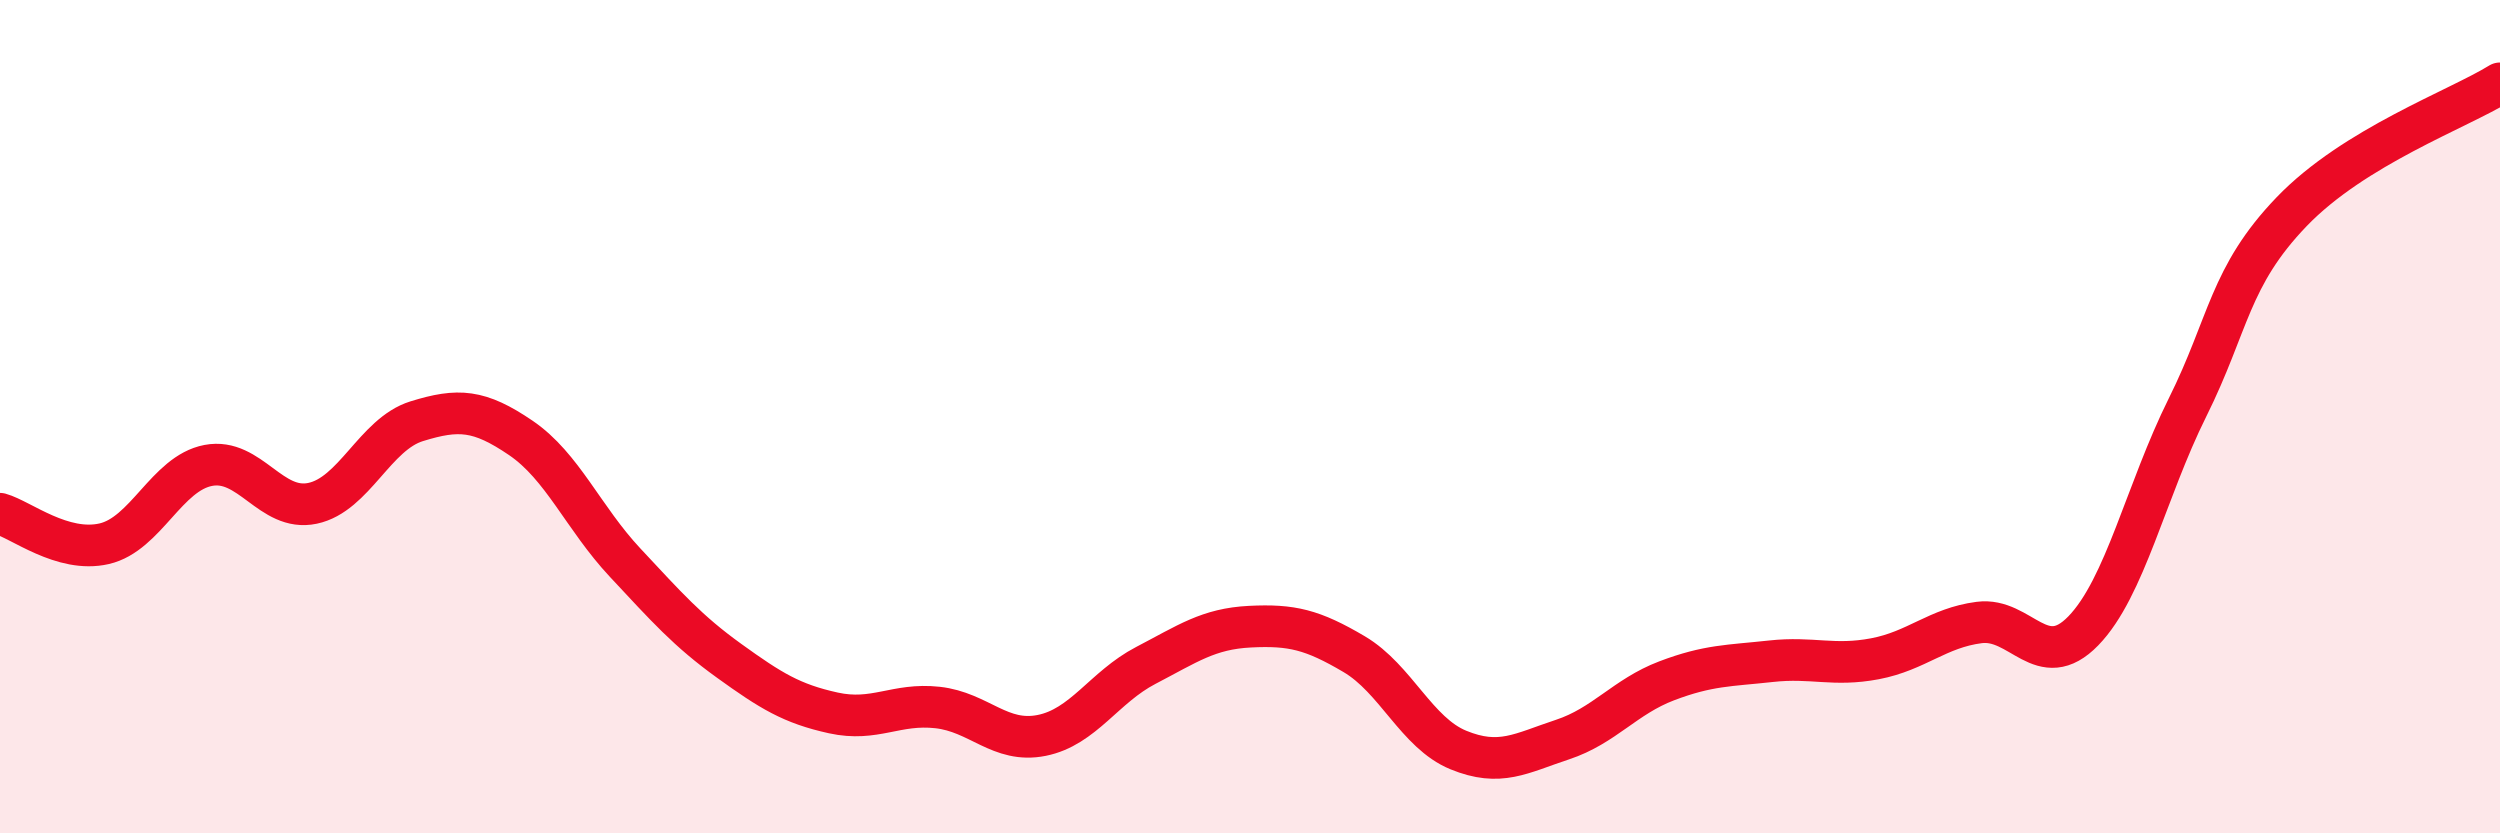 
    <svg width="60" height="20" viewBox="0 0 60 20" xmlns="http://www.w3.org/2000/svg">
      <path
        d="M 0,12.33 C 0.5,12.47 1.5,13.28 2.5,13.05 C 3.5,12.82 4,11.36 5,11.17 C 6,10.98 6.5,12.29 7.5,12.08 C 8.5,11.87 9,10.42 10,10.11 C 11,9.8 11.5,9.83 12.5,10.51 C 13.5,11.19 14,12.43 15,13.5 C 16,14.57 16.5,15.14 17.5,15.86 C 18.5,16.58 19,16.89 20,17.11 C 21,17.33 21.5,16.87 22.5,16.98 C 23.5,17.09 24,17.85 25,17.65 C 26,17.45 26.5,16.49 27.5,15.97 C 28.5,15.45 29,15.09 30,15.04 C 31,14.99 31.5,15.11 32.5,15.7 C 33.5,16.29 34,17.59 35,18 C 36,18.41 36.5,18.08 37.5,17.75 C 38.5,17.42 39,16.72 40,16.34 C 41,15.96 41.5,15.98 42.5,15.87 C 43.5,15.76 44,16 45,15.81 C 46,15.62 46.5,15.07 47.5,14.94 C 48.5,14.81 49,16.17 50,15.14 C 51,14.11 51.5,11.79 52.5,9.78 C 53.5,7.77 53.5,6.64 55,5.08 C 56.5,3.52 59,2.62 60,2L60 20L0 20Z"
        fill="#EB0A25"
        opacity="0.1"
        stroke-linecap="round"
        stroke-linejoin="round"
      />
      <path
        d="M 0,12.33 C 0.5,12.47 1.5,13.28 2.5,13.05 C 3.5,12.82 4,11.36 5,11.17 C 6,10.98 6.5,12.29 7.5,12.08 C 8.5,11.87 9,10.42 10,10.11 C 11,9.8 11.5,9.83 12.5,10.51 C 13.5,11.19 14,12.43 15,13.5 C 16,14.57 16.5,15.14 17.5,15.86 C 18.5,16.58 19,16.89 20,17.11 C 21,17.33 21.5,16.87 22.5,16.98 C 23.5,17.09 24,17.85 25,17.65 C 26,17.45 26.5,16.49 27.5,15.97 C 28.5,15.45 29,15.09 30,15.04 C 31,14.99 31.5,15.11 32.5,15.7 C 33.5,16.29 34,17.59 35,18 C 36,18.41 36.5,18.08 37.5,17.75 C 38.5,17.42 39,16.72 40,16.34 C 41,15.96 41.5,15.98 42.5,15.87 C 43.5,15.76 44,16 45,15.81 C 46,15.62 46.5,15.07 47.5,14.94 C 48.5,14.81 49,16.17 50,15.14 C 51,14.11 51.5,11.79 52.5,9.78 C 53.5,7.77 53.5,6.64 55,5.08 C 56.5,3.52 59,2.62 60,2"
        stroke="#EB0A25"
        stroke-width="1"
        fill="none"
        stroke-linecap="round"
        stroke-linejoin="round"
      />
    </svg>
  